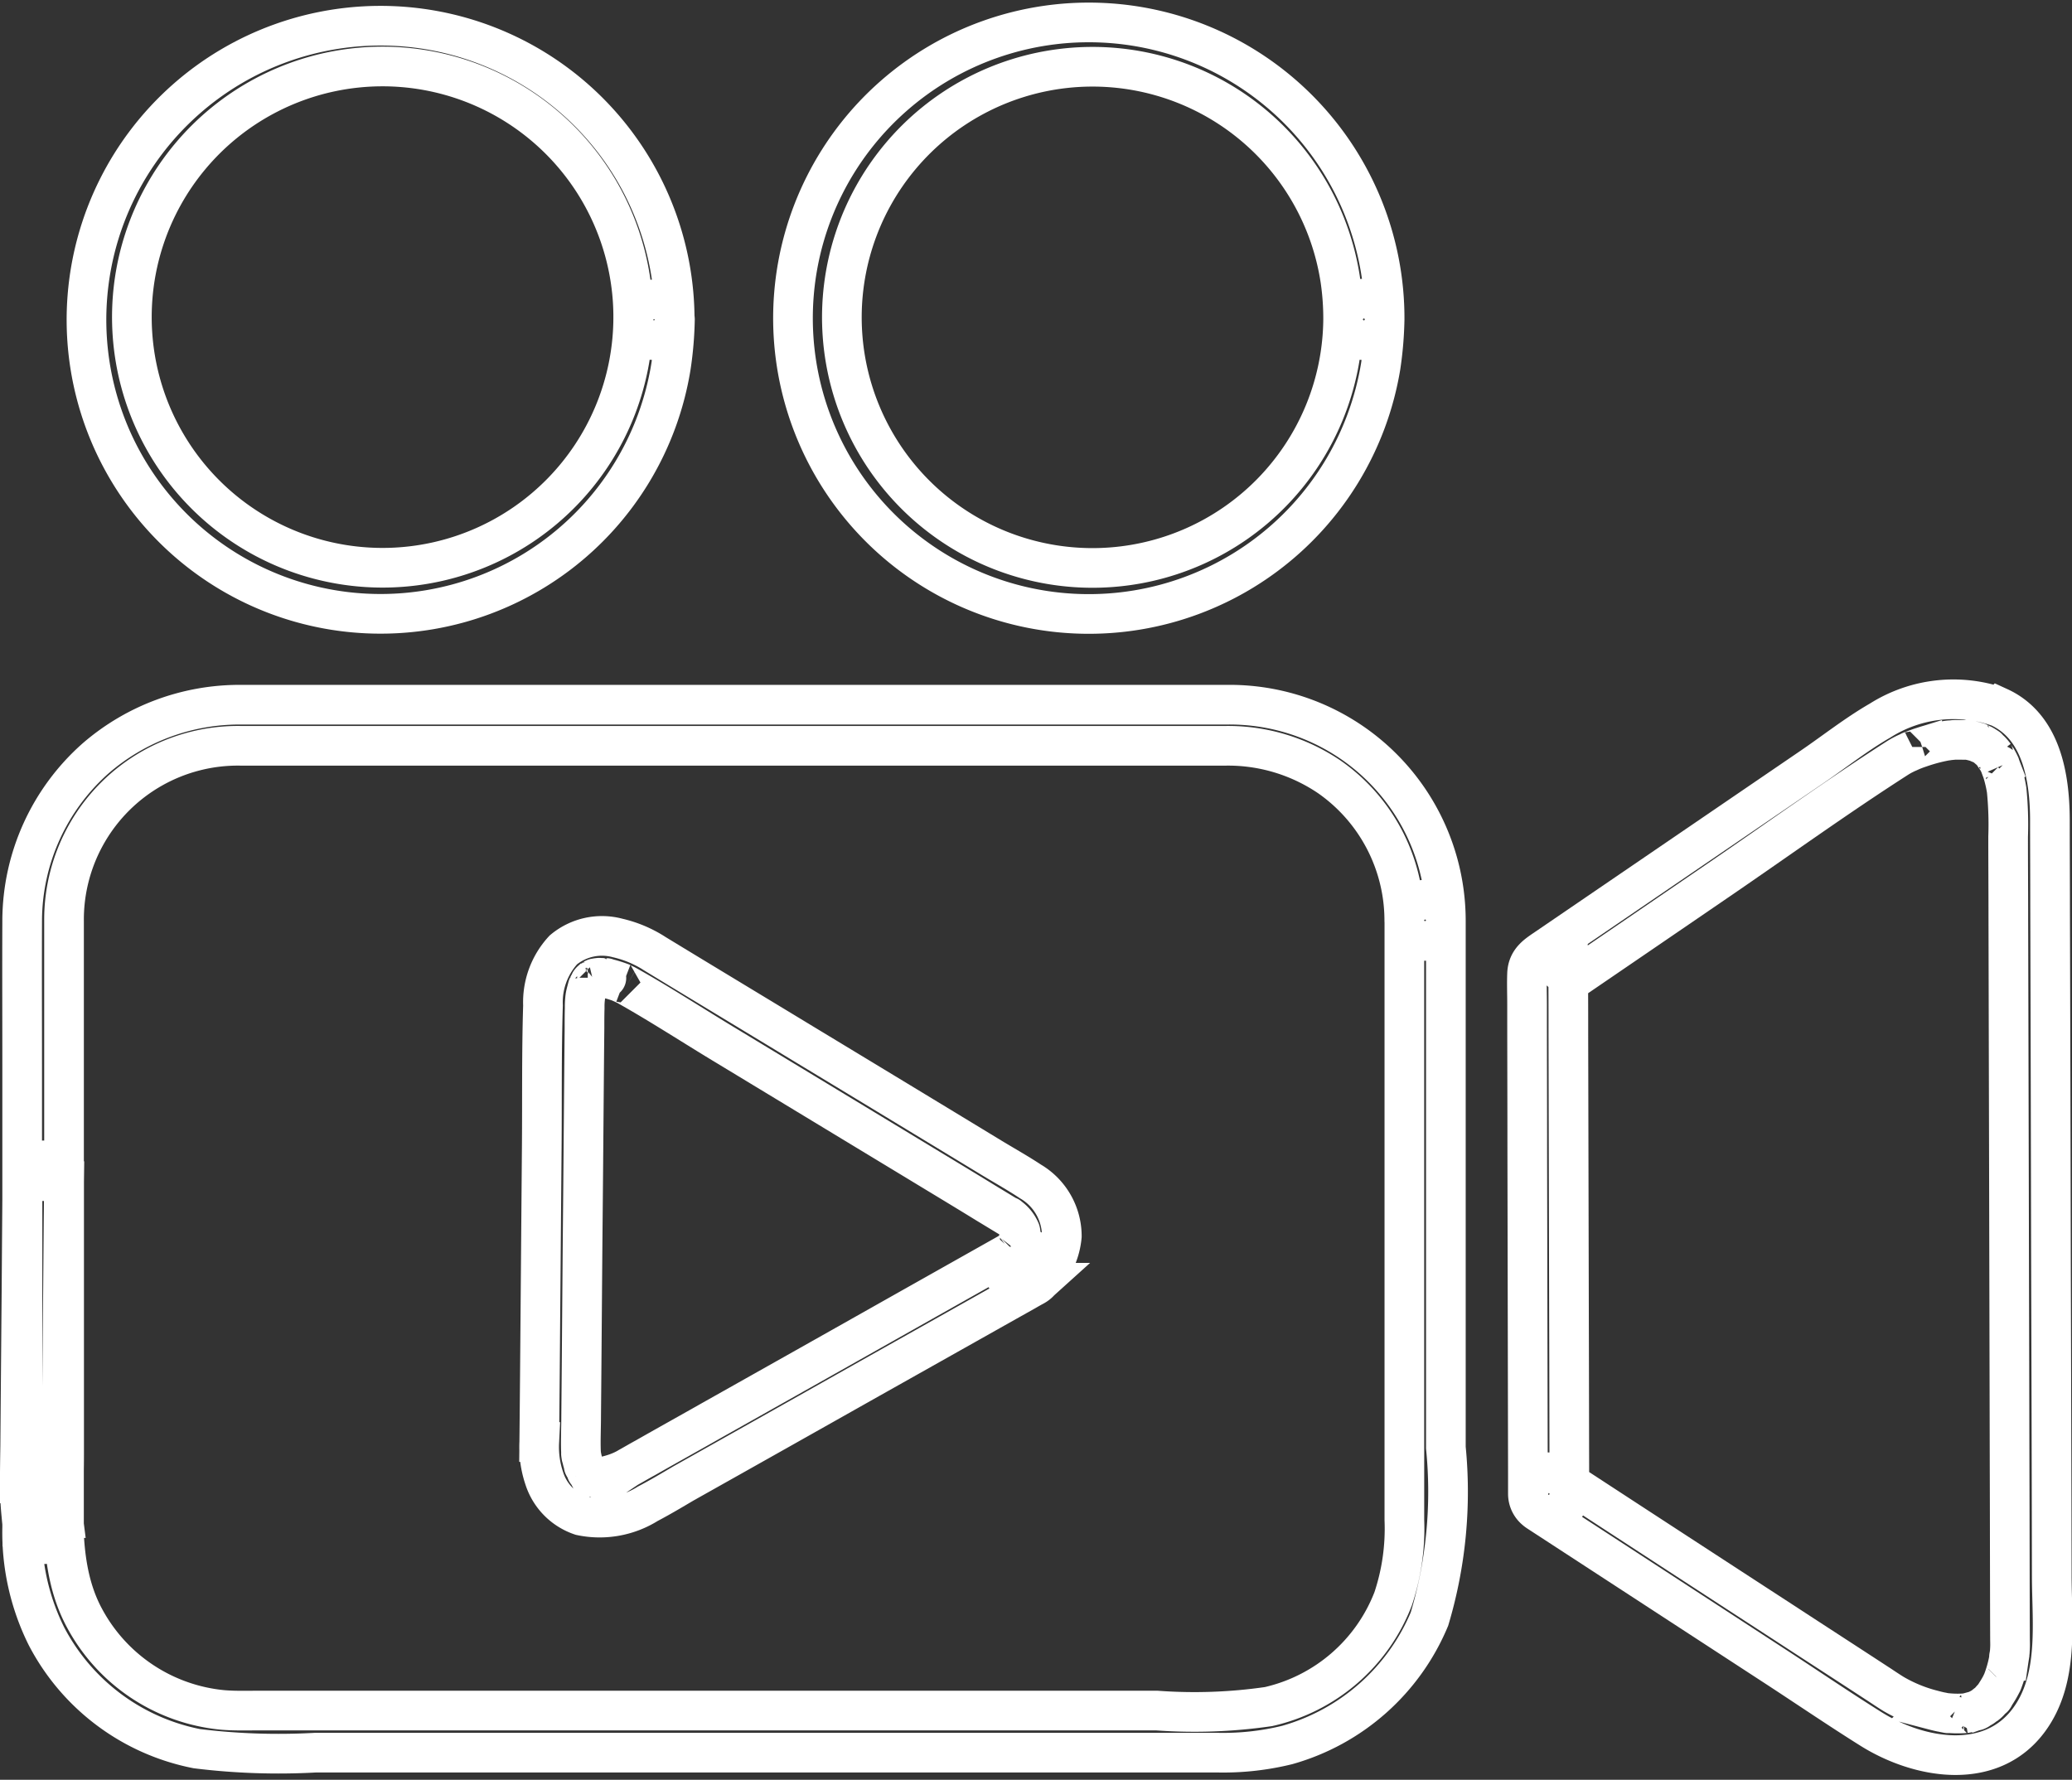 <svg xmlns="http://www.w3.org/2000/svg" width="52.232" height="44.872" viewBox="0 0 52.232 44.872">
  <rect x="0" y="0" width="52.232" height="44.872" fill="#333333" stroke="none"/>
  <g id="Group_177909" data-name="Group 177909" transform="translate(6446.426 -6933.521)">
    <path id="Path_119724" data-name="Path 119724" d="M113.482,59.351a6.319,6.319,0,1,1-.068-.984,6.175,6.175,0,0,1,.068.983.523.523,0,0,0,1.046,0,7.414,7.414,0,1,0-.094,1.187,9.015,9.015,0,0,0,.1-1.187.526.526,0,0,0-1.051,0Z" transform="translate(-6543.946 6882.223)" fill="none" stroke="#fff" stroke-width="1"/>
    <path id="Path_119725" data-name="Path 119725" d="M300.527,59.351a6.318,6.318,0,1,1-.068-.978,6.728,6.728,0,0,1,.068.978.523.523,0,0,0,1.046,0,7.457,7.457,0,1,0-.1,1.187,9.015,9.015,0,0,0,.1-1.187.523.523,0,0,0-1.046,0Z" transform="translate(-6713.095 6882.223)" fill="none" stroke="#fff" stroke-width="1"/>
    <path id="Path_119726" data-name="Path 119726" d="M82.194,359.507a7.692,7.692,0,0,0,.084,1.151.525.525,0,0,0,.575.377.519.519,0,0,0,.455-.513v-8.636a.523.523,0,0,0-1.046,0q-.031,3.343-.058,6.685c-.005.309-.01.622-.01.936a.523.523,0,0,0,1.046,0q.031-3.343.058-6.685c.005-.314.005-.628.01-.936H82.262v8.636l1.025-.141a6.071,6.071,0,0,1-.047-.874.523.523,0,0,0-1.046,0Z" transform="translate(-6528.121 6611.414)" fill="none" stroke="#fff" stroke-width="1"/>
    <path id="Path_119727" data-name="Path 119727" d="M479.575,249.982q2.95,1.922,5.9,3.845c.837.544,1.663,1.109,2.506,1.637,1.219.759,3.023,1.062,3.976-.241.753-1.03.575-2.412.57-3.6q-.008-4.119-.021-8.239-.008-4.308-.021-8.621c0-.748-.005-1.491-.005-2.239-.005-1.057-.209-2.338-1.282-2.83a3.453,3.453,0,0,0-3,.34c-.591.34-1.146.779-1.705,1.161l-6.675,4.556c-.251.173-.5.309-.518.659-.01.256,0,.518,0,.774,0,1.24.005,2.474.005,3.714q.008,4.057.016,8.119v.513a.523.523,0,0,0,1.046,0c-.005-1.48-.005-2.966-.01-4.446q-.008-3.539-.016-7.083c0-.544,0-1.083-.005-1.627-.089.152-.173.3-.262.45q2.024-1.381,4.049-2.767c1.507-1.03,2.987-2.1,4.525-3.086a1.923,1.923,0,0,1,.272-.141c.031-.016.063-.026.089-.042-.052.021-.089.037.005,0,.078-.031.162-.063.246-.089a4.3,4.3,0,0,1,.581-.152c.021-.005.047-.005.068-.01.115-.021-.094.01-.016,0l.162-.016c.11-.005.214,0,.324,0,.152.005-.063-.021.057.005.052.01.1.021.157.037a1.4,1.4,0,0,1,.136.047c-.136-.047.031.016.068.037s.157.1.1.063.073.068.089.084a1.153,1.153,0,0,1,.1.12c-.073-.094.042.073.063.1a1.675,1.675,0,0,1,.084.167c-.037-.084.037.11.047.136a3.32,3.32,0,0,1,.11.471,8.782,8.782,0,0,1,.037,1.172c0,.685.005,1.371.005,2.056q.008,3.319.016,6.633.008,3.594.016,7.193c.005,1.439.005,2.882.01,4.321,0,.084.005.167,0,.251,0,.037-.005.068-.005.1-.005.058-.042.23,0,.026-.01.068-.021.131-.031.2a3.144,3.144,0,0,1-.136.481c-.021.063-.047.115-.005.016-.021.047-.042.094-.068.141-.047.089-.1.167-.152.251-.073.115.037-.037-.021.026-.037.037-.068.073-.1.11s-.073.068-.115.1c.1-.089-.021.016-.063.042s-.084.047-.125.068c-.1.058.078-.026.005,0a.407.407,0,0,1-.073.026l-.173.047-.084.016c.131-.021-.01,0-.031,0a2.661,2.661,0,0,1-.408-.01c-.1-.01.126.026-.047-.005-.037-.005-.073-.016-.11-.021-.1-.021-.194-.047-.293-.073a3.824,3.824,0,0,1-.895-.377c-.146-.089-.288-.188-.434-.282-.785-.513-1.569-1.02-2.354-1.533q-2.668-1.734-5.33-3.473c-.115-.073-.225-.146-.34-.22C479.539,248.705,479.01,249.61,479.575,249.982Z" transform="translate(-6887.231 6721.655)" fill="none" stroke="#fff" stroke-width="1"/>
    <path id="Path_119728" data-name="Path 119728" d="M118.669,236.5a5.45,5.45,0,0,0-5.5-5.44H88.256a5.541,5.541,0,0,0-3.609,1.339,5.483,5.483,0,0,0-1.867,4.106c-.005,1.208,0,2.417,0,3.63V251.8a5.877,5.877,0,0,0,.612,2.746,5.462,5.462,0,0,0,3.792,2.835,16.791,16.791,0,0,0,2.992.1H112.9a6.754,6.754,0,0,0,1.773-.194,5.507,5.507,0,0,0,3.583-3.175,11.228,11.228,0,0,0,.413-4.321V236.5a.523.523,0,0,0-1.046,0v15.112a5.583,5.583,0,0,1-.282,1.988,4.413,4.413,0,0,1-3.144,2.72,12.981,12.981,0,0,1-2.814.1H88.753c-.309,0-.617.01-.921-.016a4.424,4.424,0,0,1-3.479-2.312c-.68-1.255-.518-2.757-.518-4.132V236.506a4.383,4.383,0,0,1,4.446-4.41h24.842a4.545,4.545,0,0,1,2.61.785,4.418,4.418,0,0,1,1.888,3.609.523.523,0,0,0,1.046.005Z" transform="translate(-6528.647 6720.228)" fill="none" stroke="#fff" stroke-width="1"/>
    <path id="Path_119729" data-name="Path 119729" d="M231.025,300.058c-.9.507-1.81,1.02-2.71,1.527q-2.432,1.373-4.865,2.741c-.57.324-1.146.643-1.716.968-.136.073-.267.152-.4.225-.016.01-.037.021-.052.031a1.892,1.892,0,0,1-.382.157c-.068.021-.136.037-.2.052,0,0-.089.016-.037.005s-.084,0-.078,0a1.178,1.178,0,0,1-.136-.005c.1.01.005-.005-.037-.021-.058-.016.037.016.037.021-.021-.01-.047-.026-.063-.031s-.031-.021-.047-.026c-.058-.031.068.063.026.021-.026-.026-.052-.058-.084-.084-.063-.058.042.089-.005-.01a.971.971,0,0,0-.058-.1c-.052-.089-.005,0-.005-.005-.021-.063-.042-.126-.058-.194-.01-.037-.042-.22-.026-.11s-.005-.063-.005-.1c-.01-.293.005-.591.005-.884.016-1.674.026-3.353.042-5.027.016-1.585.026-3.17.042-4.755,0-.167,0-.33.005-.5v-.084a1.916,1.916,0,0,1,.016-.209c.01-.068.031-.136.047-.2a.46.46,0,0,1,.026-.078c-.021.047-.01.021.005-.01.01-.016.089-.141.052-.094s.047-.047.068-.063c-.073.063-.016.016.031-.01s-.042.016-.042.016c.021-.005.047-.016.068-.021s.157-.026.068-.016.047,0,.073,0,.073.005.1.005c.089,0-.016,0-.031-.005.021.005.047.005.068.01a2.988,2.988,0,0,1,.418.131c-.157-.058.031.016.094.052.868.487,1.705,1.036,2.558,1.548l4.776,2.893c.586.356,1.177.711,1.763,1.072.157.094.309.188.466.282.031.021.063.037.094.057s-.094-.078.016.01a.823.823,0,0,1,.246.324.248.248,0,0,1-.01.173c-.005.026-.016.047-.021.073.005-.021.042-.078-.005.01-.021.042-.047.078-.068.12a.766.766,0,0,1-.047.068s.058-.073.021-.031c-.026.026-.047.058-.073.084a.952.952,0,0,1-.073.073c-.5.45.241,1.187.738.738a1.8,1.8,0,0,0,.586-1.172,1.6,1.6,0,0,0-.79-1.381c-.34-.225-.7-.424-1.041-.633q-2.338-1.42-4.677-2.835c-1.25-.759-2.5-1.512-3.745-2.27a2.935,2.935,0,0,0-.942-.4,1.52,1.52,0,0,0-1.371.3,1.945,1.945,0,0,0-.513,1.4c-.037,1.187-.021,2.38-.031,3.568-.016,1.909-.031,3.813-.047,5.723-.005.57-.01,1.146-.016,1.716a2.472,2.472,0,0,0,.126.915,1.458,1.458,0,0,0,.926.942,2.284,2.284,0,0,0,1.684-.3c.309-.162.607-.34.9-.513q2.346-1.318,4.692-2.642c1.313-.738,2.621-1.475,3.934-2.213.073-.042.146-.084.214-.12.586-.324.058-1.229-.528-.895Z" transform="translate(-6651.905 6664.989)" fill="none" stroke="#fff" stroke-width="1"/>
  </g>
</svg>
